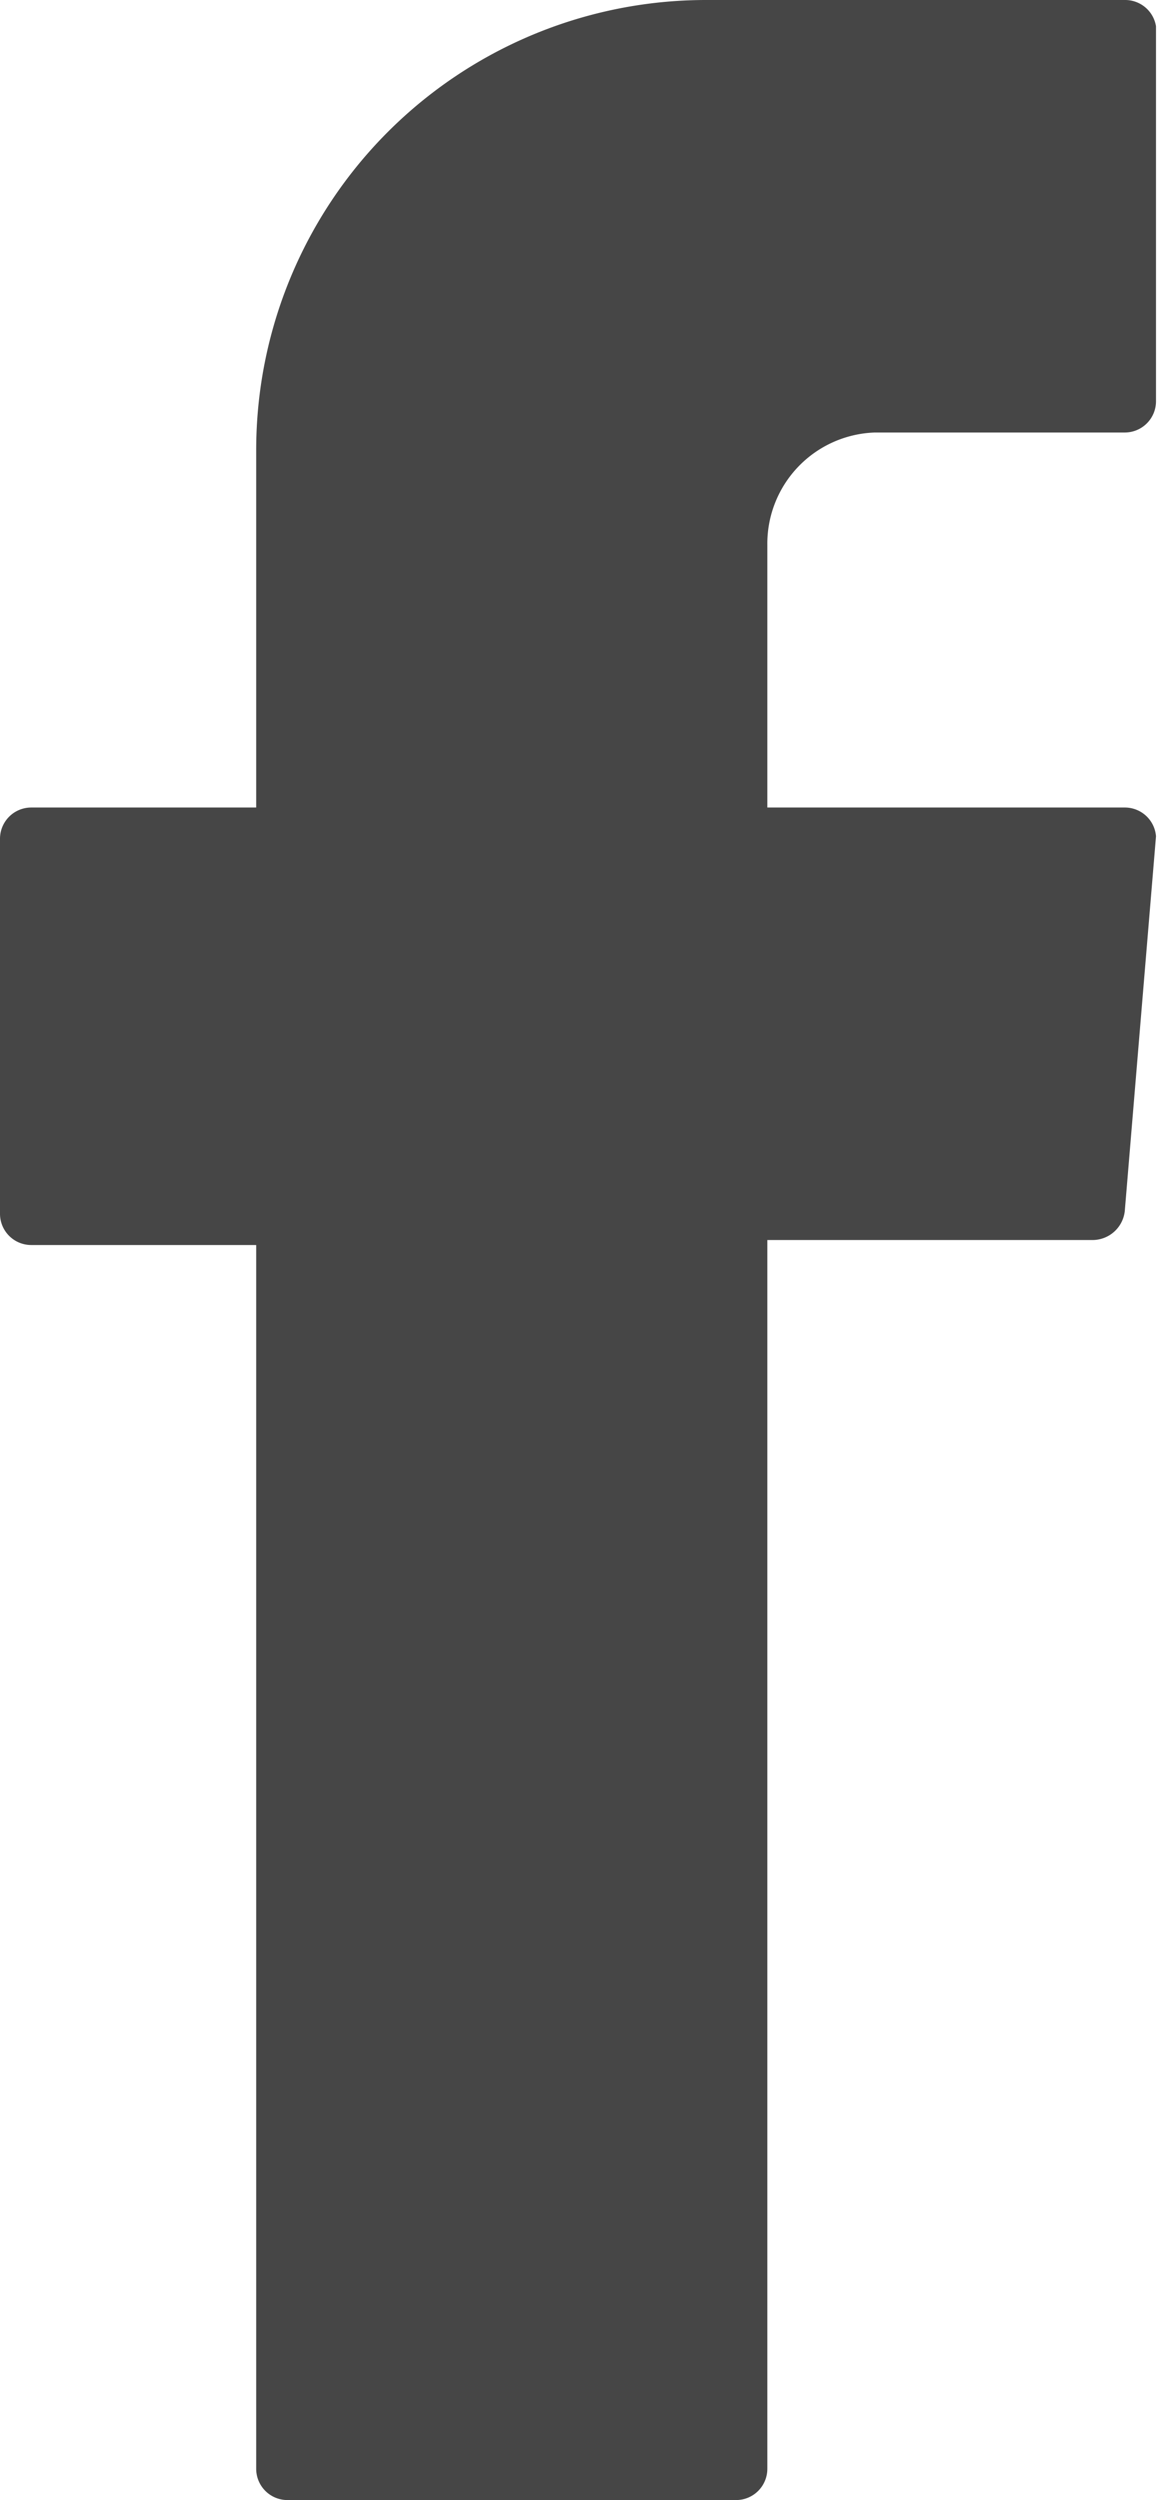 <svg xmlns="http://www.w3.org/2000/svg" viewBox="0 0 9.29 20"><defs><style>.cls-1{fill:#464646;fill-rule:evenodd;}</style></defs><title>Asset 4</title><g id="Layer_2" data-name="Layer 2"><g id="Capa_1" data-name="Capa 1"><path class="cls-1" d="M2.05,10.08v9.67A.25.25,0,0,0,2.3,20H5.89a.25.25,0,0,0,.25-.25V9.92h2.6A.26.26,0,0,0,9,9.69l.25-3A.25.25,0,0,0,9,6.46H6.14V4.36A.89.89,0,0,1,7,3.46H9a.25.25,0,0,0,.25-.25v-3A.25.25,0,0,0,9,0H5.65a3.6,3.6,0,0,0-3.6,3.6V6.46H.25A.25.25,0,0,0,0,6.71v3a.25.25,0,0,0,.25.25h1.8Z"/></g></g></svg>